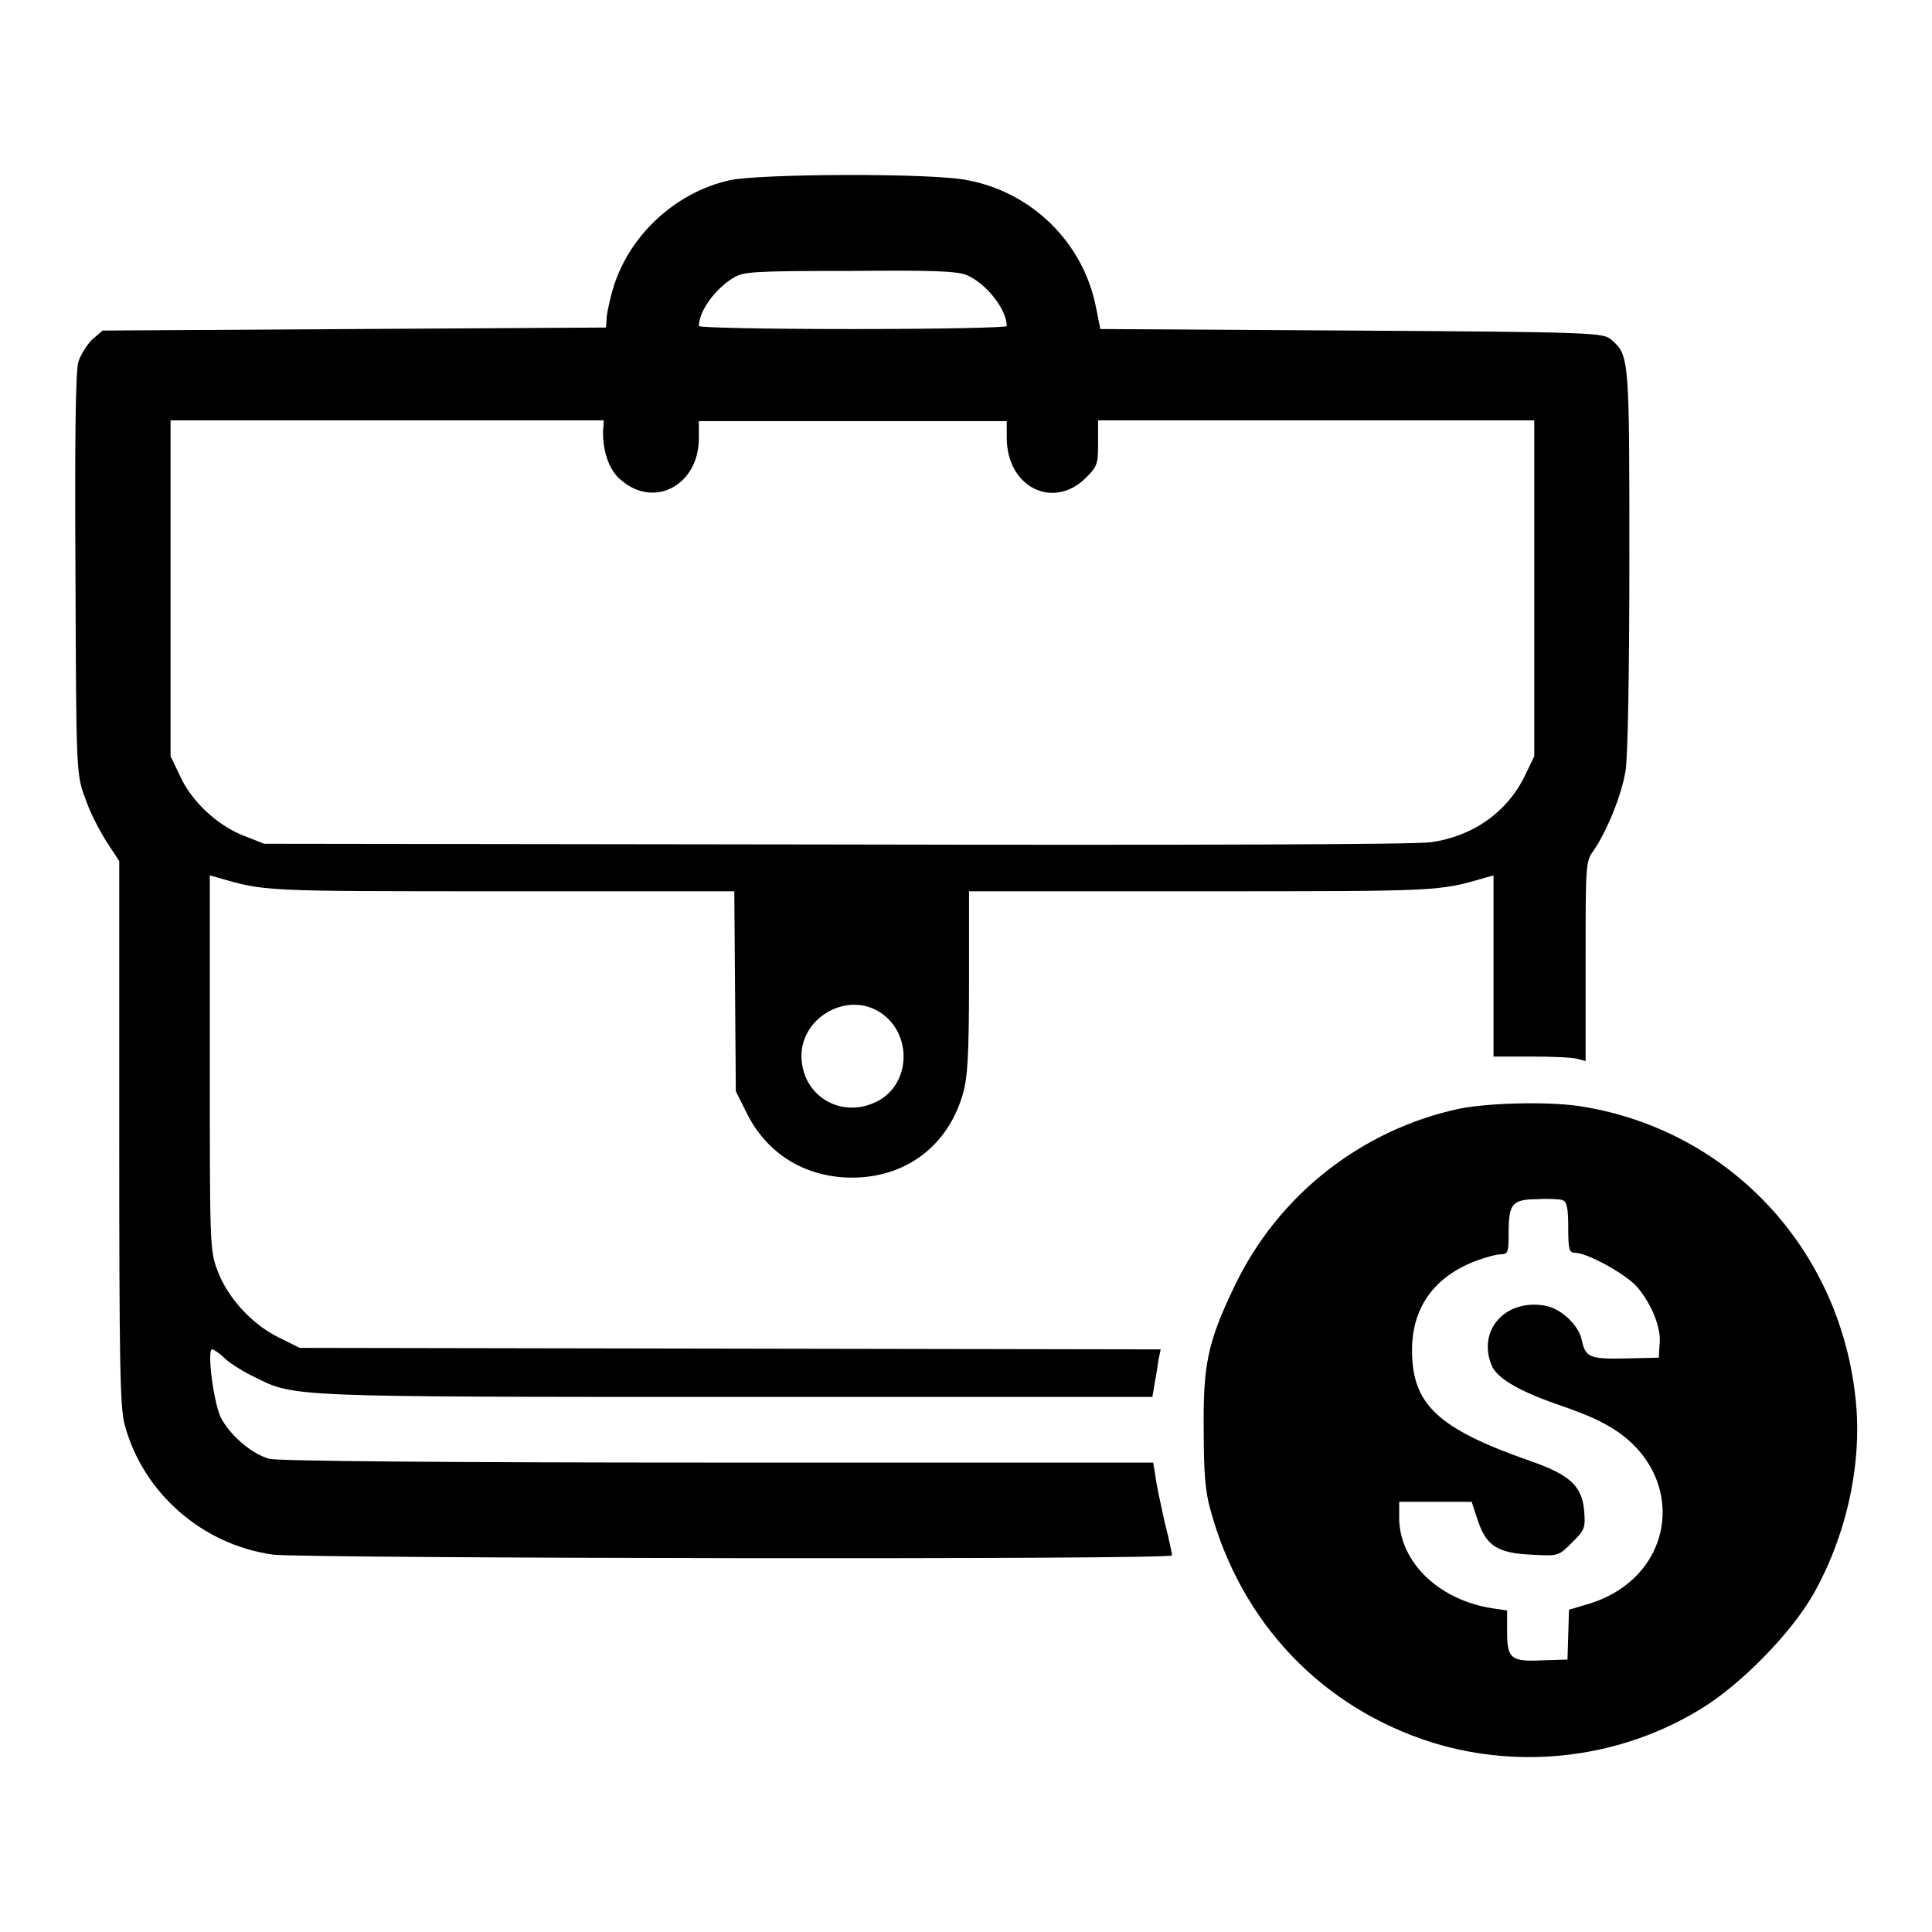 <?xml version="1.0" encoding="utf-8"?>
<!-- Svg Vector Icons : http://www.onlinewebfonts.com/icon -->
<!DOCTYPE svg PUBLIC "-//W3C//DTD SVG 1.1//EN" "http://www.w3.org/Graphics/SVG/1.1/DTD/svg11.dtd">
<svg version="1.1" xmlns="http://www.w3.org/2000/svg" xmlns:xlink="http://www.w3.org/1999/xlink" x="0px" y="0px" viewBox="0 0 256 256" enable-background="new 0 0 256 256" xml:space="preserve">
<g><g><g><path fill="#000000" d="M96.6,23.9c-7,1.6-13.1,7.1-15.3,14.1c-0.4,1.3-0.8,3.1-0.9,3.9l-0.1,1.5l-33.4,0.2l-33.3,0.2L12.2,45c-0.7,0.7-1.5,2-1.8,2.9C10,49,9.9,58.6,10,76.1c0.1,26.2,0.1,26.5,1.3,29.7c0.6,1.8,1.9,4.3,2.8,5.7l1.7,2.6v35.9c0,30.7,0.1,36.3,0.7,38.7c2.4,9.1,10.3,16,19.7,17.3c4.2,0.5,119.1,0.7,119.1,0.1c0-0.2-0.4-2.2-1-4.5c-0.5-2.3-1.1-5-1.2-6l-0.3-1.8H95.1c-35.9,0-58.3-0.2-59.4-0.5c-2.3-0.6-5.2-3.1-6.4-5.4c-1-1.9-1.9-9.1-1.2-9.1c0.2,0,1,0.5,1.8,1.3c0.8,0.7,2.6,1.8,3.9,2.4c5.2,2.6,4.4,2.6,63.9,2.6h55l0.3-1.8c0.2-1,0.4-2.4,0.5-3.1l0.3-1.4l-57.1-0.1l-57-0.1l-2.8-1.4c-3.5-1.7-6.8-5.3-8.1-8.9c-1-2.6-1-3.6-1-27.5v-24.8l1.1,0.3c6.2,1.8,5.7,1.8,37.4,1.8h31l0.1,13.2l0.1,13.3l1.4,2.8c2.5,5.1,7.1,8.2,12.8,8.6c7.6,0.5,13.8-3.7,15.9-11.1c0.6-2.1,0.8-5,0.8-14.7v-12.1h31c31.6,0,31.2,0,37.4-1.8l1.1-0.3v12v12h5c2.7,0,5.4,0.1,6.1,0.3l1.1,0.3v-13.2c0-12.5,0-13.3,1-14.6c1.8-2.6,3.8-7.5,4.3-10.7c0.3-1.9,0.5-13.3,0.5-28.1c0-26.6,0-26.9-2.4-29c-1.1-0.9-1.9-1-34.4-1.2l-33.3-0.2l-0.6-3c-1.7-8.5-8.5-15.1-16.9-16.7C124.1,22.9,100.4,23,96.6,23.9z M128.2,36.5c2.5,1.1,5.2,4.5,5.2,6.7c0,0.2-8.1,0.4-20.4,0.4s-20.4-0.2-20.4-0.4c0-1.9,2.1-4.9,4.6-6.4c1.3-0.8,2.6-0.9,15.5-0.9C123.4,35.8,127,35.9,128.2,36.5z M79.9,57.3c0,2.7,0.9,5.2,2.5,6.4c4.4,3.7,10.2,0.5,10.2-5.6v-2.3H113h20.4V58c0,6.6,6.2,9.6,10.5,5.3c1.5-1.5,1.6-1.8,1.6-4.6v-3h28.9h28.9v22.2v22.3l-1.2,2.5c-2.3,4.8-6.8,8.1-12.5,8.9c-1.9,0.3-31.4,0.4-78.9,0.3L35,111.8l-2.8-1.1c-3.5-1.4-6.9-4.6-8.4-8l-1.2-2.5V77.9V55.7h28.7h28.7L79.9,57.3L79.9,57.3z M116.7,134.2c4.2,2.8,4,9.4-0.4,11.7c-4.8,2.5-10.1-0.7-10.1-6C106.2,134.7,112.4,131.3,116.7,134.2z"/><path fill="#000000" d="M193.4,146.9c-13.1,2.8-24.2,11.6-29.9,23.7c-3.5,7.3-4.1,10.3-4,19c0,5.4,0.2,8.1,0.9,10.5c4.1,15,14.8,26.2,29.4,30.8c12,3.7,25.2,2,35.8-4.6c5.3-3.3,11.8-10,14.7-15.1c4.5-8,6.6-17.8,5.5-26.5c-2.3-19.4-16.6-34.7-35.7-38C205.9,145.9,197.5,146.1,193.4,146.9z M207,159c0.6,0.2,0.8,1,0.8,3.6c0,2.9,0.1,3.4,0.9,3.4c1.6,0,6.7,2.8,8.2,4.5c1.9,2.2,3.3,5.5,3,7.7l-0.1,1.7l-4.3,0.1c-4.8,0.1-5.4-0.1-5.9-2.4c-0.4-2-2.7-4.2-4.9-4.6c-5.2-0.9-8.9,3.2-7.1,7.8c0.6,1.7,3.4,3.4,8.5,5.2c2.4,0.8,5.2,1.9,6.2,2.5c11.7,5.9,10.3,20.8-2.4,24.2l-2,0.6l-0.1,3.3l-0.1,3.3l-3.3,0.1c-4.2,0.2-4.7-0.2-4.7-3.8v-2.8l-2-0.3c-7-1.1-12.1-6-12.3-11.7l0-2.4h4.8h4.8l0.8,2.4c1.1,3.4,2.6,4.4,7.1,4.6c3.6,0.2,3.6,0.2,5.4-1.6c1.7-1.7,1.8-1.9,1.6-4.3c-0.3-3.2-1.9-4.7-7.1-6.5c-12.3-4.3-15.7-7.5-15.7-14.7c0-5.6,2.9-9.7,8.4-11.8c1.3-0.5,2.8-0.9,3.4-0.9c0.9,0,1-0.3,1-2.7c0-4,0.4-4.6,3.9-4.6C205,158.8,206.6,158.9,207,159z"/></g></g></g>
</svg>